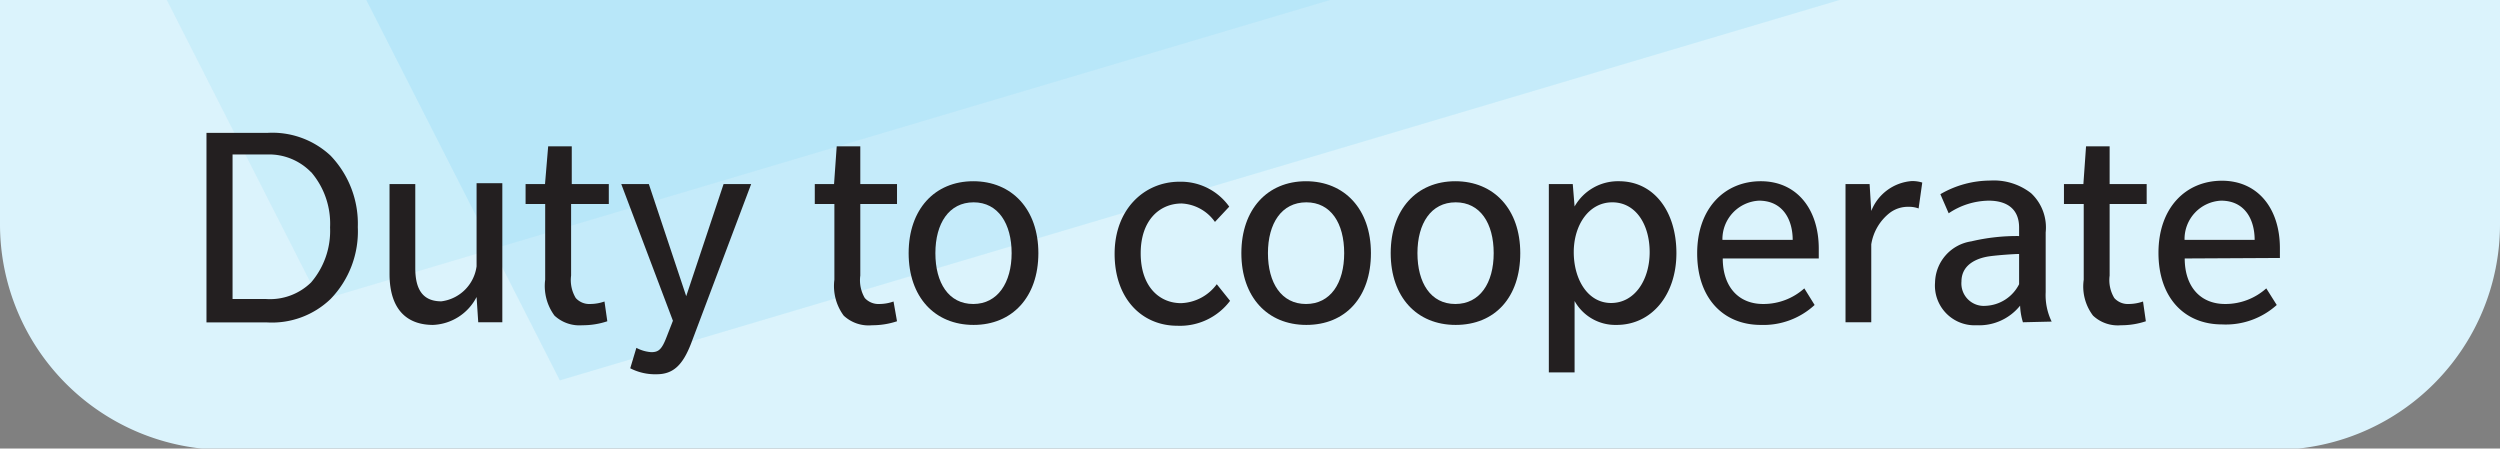 <svg xmlns="http://www.w3.org/2000/svg" xmlns:xlink="http://www.w3.org/1999/xlink" width="150.5" height="27" viewBox="0 0 150.5 27">
  <rect x="0" y="0" width="150.5" height="27" fill="#808080" stroke="none"/>
  <defs>
    <clipPath id="clip-path">
      <rect y="-0.08" width="150.5" height="27.16" style="fill: none"/>
    </clipPath>
    <clipPath id="clip-path-3">
      <rect x="4.33" y="-39.93" width="115.43" height="76.73" style="fill: none"/>
    </clipPath>
    <clipPath id="clip-path-4">
      <rect x="-0.93" y="-33.63" width="90.02" height="61.5" style="fill: none"/>
    </clipPath>
    <clipPath id="clip-path-5">
      <rect y="40.13" width="132" height="27.16" style="fill: none"/>
    </clipPath>
  </defs>
  <g style="isolation: isolate">
    <g id="Layer_1" data-name="Layer 1">
      <g style="clip-path: url(#clip-path)">
        <g style="clip-path: url(#clip-path)">
          <path d="M0-.08V13.5A13.58,13.58,0,0,0,13.58,27.08H136.92A13.58,13.58,0,0,0,150.5,13.5V-.08Z" style="fill: #dbf3fc"/>
          <g style="opacity: 0.2;mix-blend-mode: multiply">
            <g style="clip-path: url(#clip-path-3)">
              <polygon points="22.01 -0.08 33.7 22.9 111.01 -0.08 22.01 -0.08" style="fill: #6ecff2"/>
            </g>
          </g>
          <g style="opacity: 0.15;mix-blend-mode: multiply">
            <g style="clip-path: url(#clip-path-4)">
              <polygon points="10 -0.08 19.24 18.09 80.34 -0.08 10 -0.08" style="fill: #6ecff2"/>
            </g>
          </g>
        </g>
        <g>
          <path d="M19.9,18a5.09,5.09,0,0,1-3.82,1.41H12.43V8h3.65A5.13,5.13,0,0,1,19.9,9.37a5.92,5.92,0,0,1,1.64,4.3A5.85,5.85,0,0,1,19.9,18Zm-1.17-7.63a3.53,3.53,0,0,0-2.67-1.07H14V18h2A3.54,3.54,0,0,0,18.73,17a4.76,4.76,0,0,0,1.14-3.31A4.76,4.76,0,0,0,18.73,10.36Z" style="fill: #231f20"/>
          <path d="M28.79,19.4l-.1-1.52a3.09,3.09,0,0,1-2.62,1.68c-1.54,0-2.62-.89-2.62-3.08v-5.4H25v5.06c0,1.27.44,2,1.57,2a2.45,2.45,0,0,0,2.12-2.11v-5h1.55V19.4Z" style="fill: #231f20"/>
          <path d="M34.38,12.28v4.31a2.09,2.09,0,0,0,.28,1.35,1.09,1.09,0,0,0,.87.36,2.61,2.61,0,0,0,.86-.15l.17,1.19a4.65,4.65,0,0,1-1.5.24A2.21,2.21,0,0,1,33.38,19a3,3,0,0,1-.56-2.16V12.28H31.64v-1.2h1.17L33,8.81h1.42v2.27h2.23v1.2Z" style="fill: #231f20"/>
          <path d="M41.61,20.66c-.51,1.33-1.09,1.87-2.08,1.87a3.27,3.27,0,0,1-1.59-.36l.37-1.23a2.21,2.21,0,0,0,.9.26c.44,0,.63-.17.91-.89l.39-1L37.4,11.08h1.66l2.25,6.75,2.25-6.75h1.66Z" style="fill: #231f20"/>
          <path d="M51.79,12.28v4.31a2.11,2.11,0,0,0,.27,1.35,1.11,1.11,0,0,0,.88.36,2.54,2.54,0,0,0,.85-.15L54,19.34a4.7,4.7,0,0,1-1.5.24A2.19,2.19,0,0,1,50.79,19a3,3,0,0,1-.56-2.16V12.28H49.05v-1.2h1.16l.16-2.27h1.42v2.27H54v1.2Z" style="fill: #231f20"/>
          <path d="M58.61,19.56c-2.34,0-3.91-1.68-3.91-4.32s1.57-4.33,3.89-4.33,3.92,1.68,3.92,4.33S60.93,19.56,58.61,19.56Zm0-7.38c-1.48,0-2.3,1.27-2.3,3.06s.8,3.06,2.28,3.06S60.9,17,60.9,15.24,60.1,12.18,58.61,12.18Z" style="fill: #231f20"/>
          <path d="M73.14,13.36a2.61,2.61,0,0,0-2-1.11c-1.33,0-2.47,1-2.47,3s1.12,3,2.43,3a2.79,2.79,0,0,0,2.15-1.14l.8,1a3.77,3.77,0,0,1-3.18,1.5c-2.13,0-3.77-1.63-3.77-4.33s1.8-4.34,3.9-4.34a3.57,3.57,0,0,1,3,1.5Z" style="fill: #231f20"/>
          <path d="M78.64,19.56c-2.34,0-3.91-1.68-3.91-4.32s1.57-4.33,3.89-4.33,3.91,1.68,3.91,4.33S81,19.56,78.64,19.56Zm0-7.38c-1.49,0-2.31,1.27-2.31,3.06s.81,3.06,2.29,3.06,2.3-1.26,2.3-3.06S80.12,12.18,78.64,12.18Z" style="fill: #231f20"/>
          <path d="M87.63,19.56c-2.34,0-3.91-1.68-3.91-4.32s1.57-4.33,3.89-4.33,3.91,1.68,3.91,4.33S90,19.56,87.63,19.56Zm0-7.38c-1.48,0-2.3,1.27-2.3,3.06s.8,3.06,2.28,3.06,2.31-1.26,2.31-3.06S89.11,12.18,87.63,12.18Z" style="fill: #231f20"/>
          <path d="M97.32,19.56a2.81,2.81,0,0,1-2.53-1.44v4.3H93.24V11.08h1.44l.11,1.35a3,3,0,0,1,2.67-1.52c2.11,0,3.46,1.82,3.46,4.33S99.43,19.56,97.32,19.56Zm-.26-7.38c-1.42,0-2.32,1.38-2.32,3s.83,3.06,2.25,3.06,2.32-1.39,2.32-3.06S98.47,12.18,97.06,12.18Z" style="fill: #231f20"/>
          <path d="M103.71,15.56c0,1.68.93,2.74,2.43,2.74a3.68,3.68,0,0,0,2.48-.94l.62,1A4.54,4.54,0,0,1,106,19.56c-2.24,0-3.83-1.59-3.83-4.31s1.66-4.34,3.83-4.34,3.49,1.68,3.49,4.06v.59Zm2.18-3.48a2.32,2.32,0,0,0-2.2,2.36h4.23C107.92,13.24,107.34,12.08,105.89,12.08Z" style="fill: #231f20"/>
          <path d="M115.5,12.55a1.63,1.63,0,0,0-.6-.1,1.81,1.81,0,0,0-1.13.36,3,3,0,0,0-1.12,1.9V19.4H111.1V11.08h1.45l.1,1.62a2.85,2.85,0,0,1,2.44-1.8,2,2,0,0,1,.63.09Z" style="fill: #231f20"/>
          <path d="M121.78,19.4a3.92,3.92,0,0,1-.17-1A3.16,3.16,0,0,1,119,19.58,2.39,2.39,0,0,1,116.49,17a2.56,2.56,0,0,1,2.18-2.47,11.94,11.94,0,0,1,2.88-.32v-.51c0-1.2-.83-1.62-1.83-1.62a4.41,4.41,0,0,0-2.41.76l-.5-1.15a6,6,0,0,1,3-.82,3.64,3.64,0,0,1,2.46.76,2.82,2.82,0,0,1,.88,2.36v3.6a3.64,3.64,0,0,0,.36,1.77Zm-.23-4.11c-.31,0-1.29.07-1.79.14s-1.68.36-1.68,1.52a1.35,1.35,0,0,0,1.47,1.46,2.37,2.37,0,0,0,2-1.3Z" style="fill: #231f20"/>
          <path d="M127,12.28v4.31a2.09,2.09,0,0,0,.28,1.35,1.09,1.09,0,0,0,.87.36,2.61,2.61,0,0,0,.86-.15l.17,1.19a4.65,4.65,0,0,1-1.5.24A2.17,2.17,0,0,1,126,19a2.9,2.9,0,0,1-.56-2.16V12.28h-1.19v-1.2h1.17l.16-2.27H127v2.27h2.23v1.2Z" style="fill: #231f20"/>
          <path d="M131.52,15.56c0,1.68.93,2.74,2.43,2.74a3.68,3.68,0,0,0,2.48-.94l.63,1a4.58,4.58,0,0,1-3.3,1.17c-2.24,0-3.82-1.59-3.82-4.31s1.65-4.34,3.82-4.34,3.49,1.68,3.49,4.06v.59Zm2.19-3.48a2.31,2.31,0,0,0-2.2,2.36h4.22C135.73,13.24,135.16,12.08,133.71,12.08Z" style="fill: #231f20"/>
        </g>
      </g>
    </g>
  </g>
</svg>
